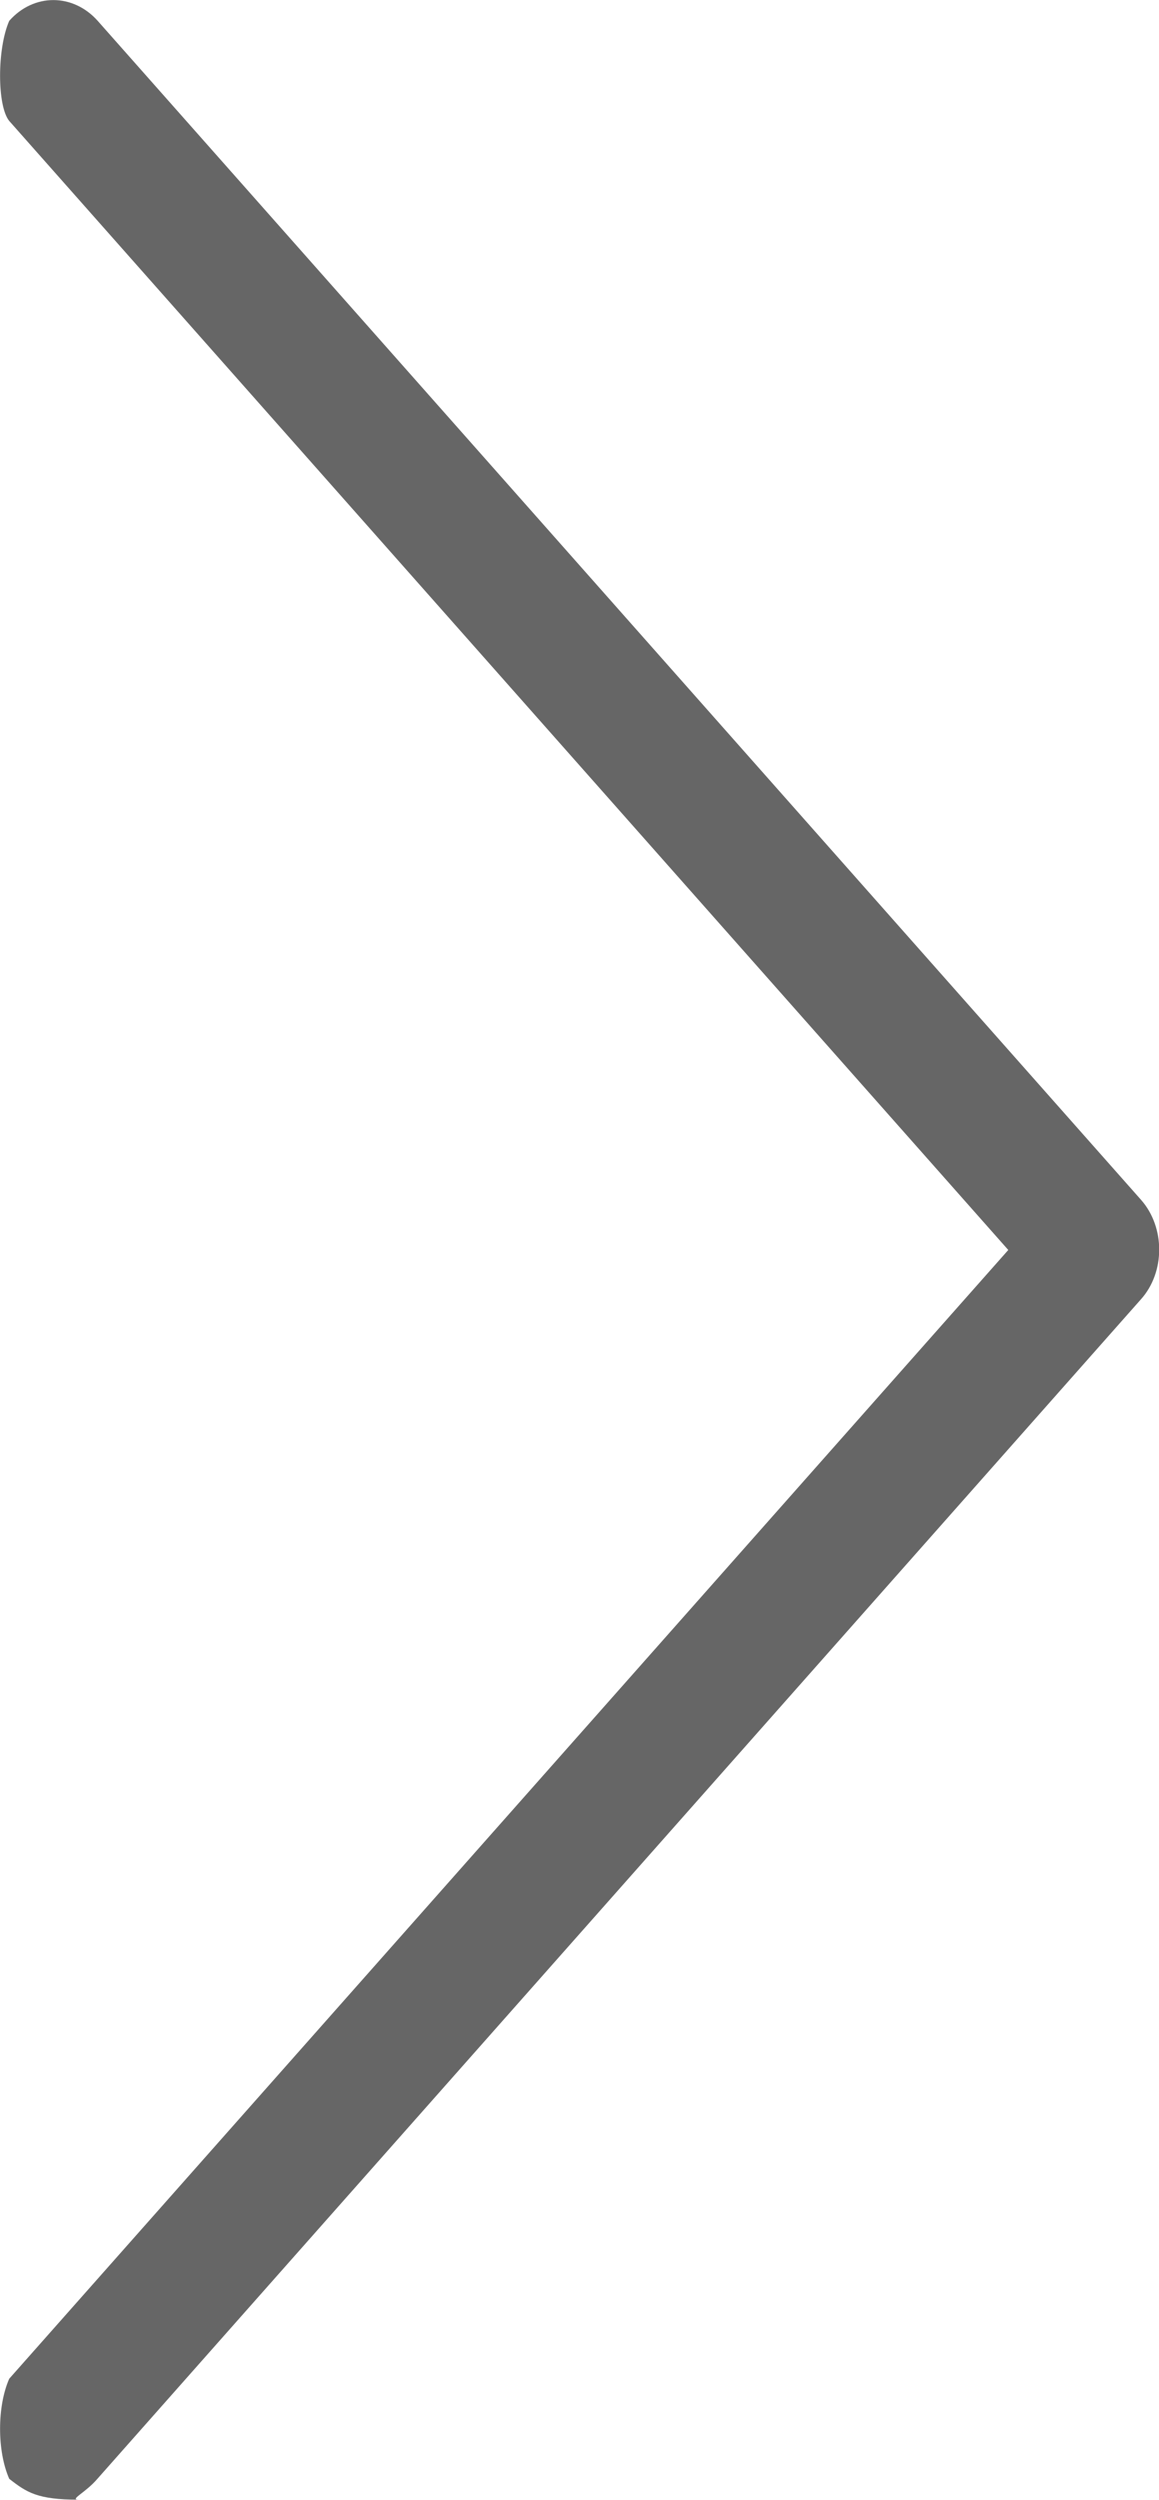 <?xml version="1.0" encoding="utf-8"?>
<!-- Generator: Adobe Illustrator 25.2.3, SVG Export Plug-In . SVG Version: 6.00 Build 0)  -->
<svg version="1.1" id="Layer_1" xmlns="http://www.w3.org/2000/svg" xmlns:xlink="http://www.w3.org/1999/xlink" x="0px" y="0px"
	 viewBox="0 0 38.91 83.92" style="enable-background:new 0 0 38.91 83.92;" xml:space="preserve">
<style type="text/css">
	.st0{fill-rule:evenodd;clip-rule:evenodd;fill:#666666;}
</style>
<path class="st0" d="M38.31,40.28L3.28,0.7c-0.83-0.93-2.15-0.93-2.97,0c-0.41,0.93-0.41,2.86,0,3.36l33.54,37.9L0.31,79.85
	c-0.41,0.93-0.41,2.43,0,3.36c0.59,0.46,0.95,0.7,2.33,0.7c-0.32,0,0.23-0.23,0.63-0.7l35.03-39.59
	C39.12,42.71,39.12,41.2,38.31,40.28z"/>
</svg>
